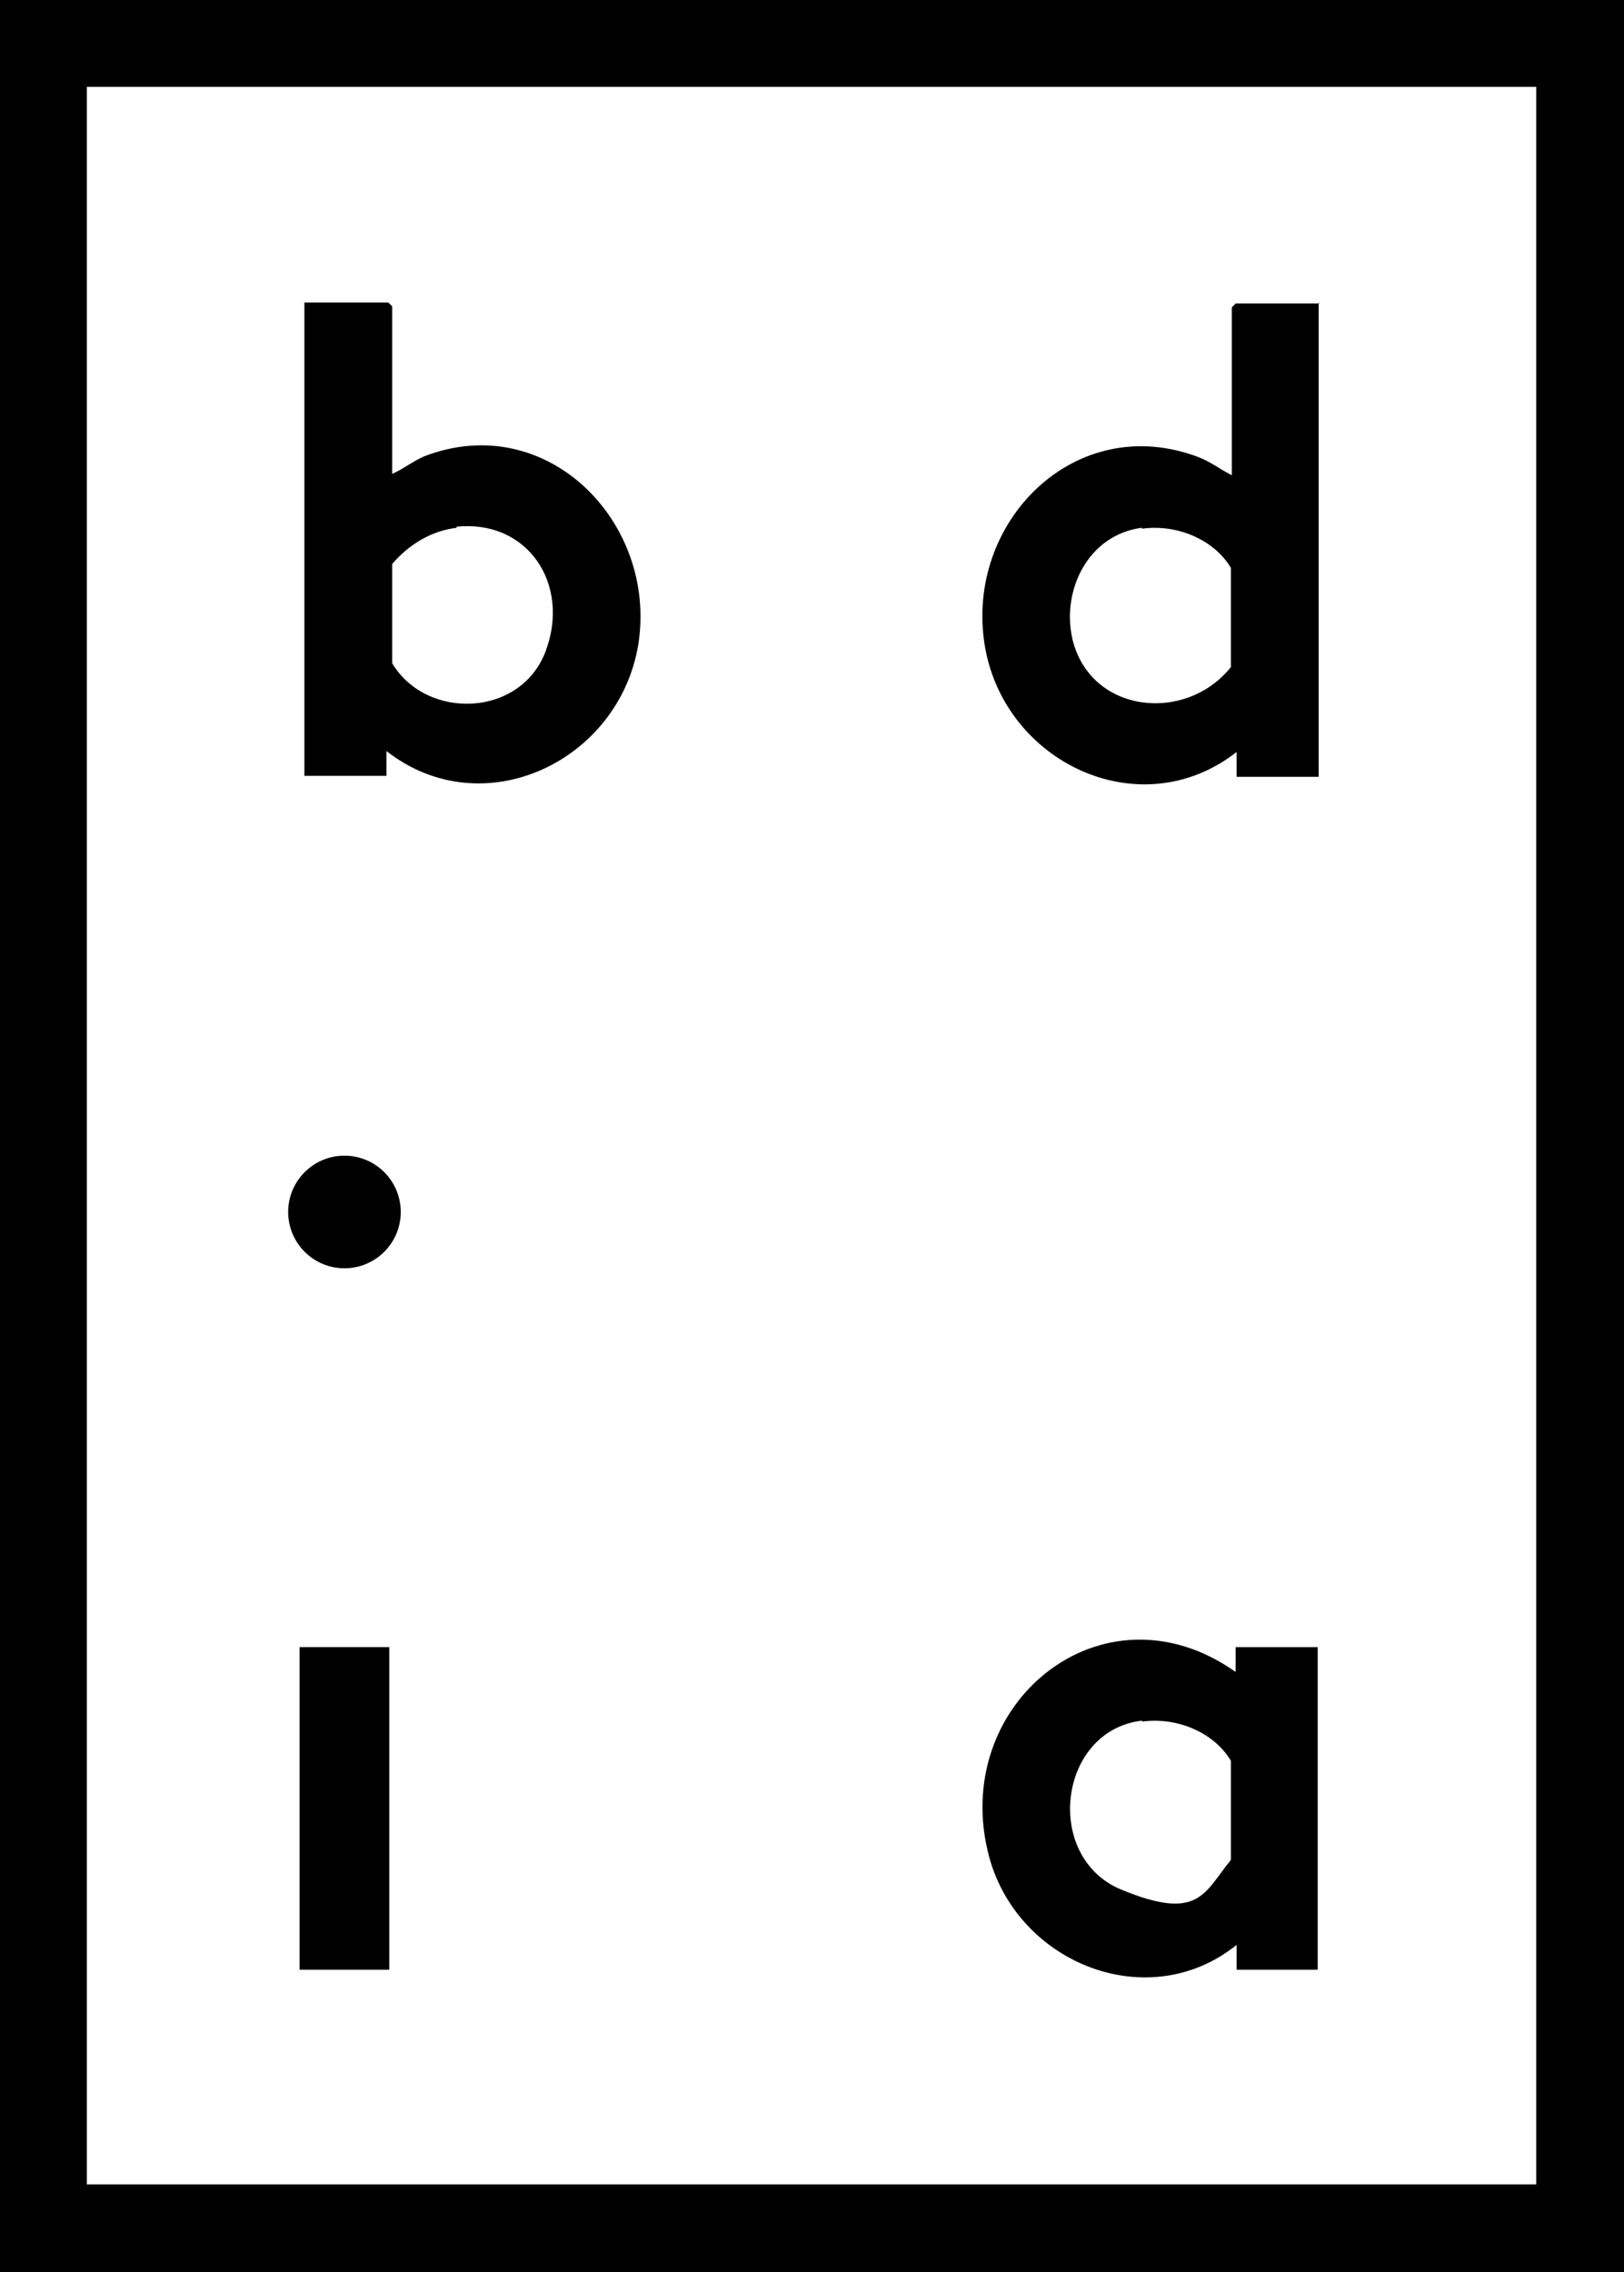 <?xml version="1.0" encoding="UTF-8"?>
<svg id="Ebene_1" xmlns="http://www.w3.org/2000/svg" version="1.1" viewBox="0 0 170.2 238.1">
  <!-- Generator: Adobe Illustrator 29.8.2, SVG Export Plug-In . SVG Version: 2.1.1 Build 3)  -->
  <path d="M0,0h170.2v238.1H0V0ZM161,9.1H9.1v219.8h151.9V9.1Z"/>
  <path d="M129.6,206.4v-2.6c-9.2,7.4-22.8,2-25.9-9.1-4.4-16,11.8-29.4,25.8-19.5v-2.6h8.6v33.8h-8.6ZM119.7,180.3c-8.8,1-10.4,14.3-2.2,17.7s8.7.3,11.5-3.1v-10.4c-1.8-3-5.7-4.6-9.3-4.1Z"/>
  <rect x="31.4" y="172.6" width="9.4" height="33.8"/>
  <circle cx="36.1" cy="127" r="5.9"/>
  <g>
    <path d="M138.2,31.7v49.7h-8.6v-2.6c-10.1,7.9-24.4,1.1-26.4-11.2-2.1-12.9,9.5-24.6,22.4-19.7,1.3.5,2.3,1.3,3.5,1.9v-17.6l.4-.4h8.8ZM119.7,55.3c-5.6.7-8.5,6.5-7.3,11.7,1.9,7.8,11.9,8.8,16.6,2.9v-10.4c-1.8-3-5.7-4.6-9.3-4.1Z"/>
    <path d="M41,49.7c1.2-.5,2.3-1.4,3.5-1.9,12.8-4.9,24.4,6.9,22.4,19.7-2,12.3-16.3,19.1-26.4,11.2v2.6h-8.6V31.7h8.8l.4.4v17.6ZM47.9,55.3c-2.7.3-5.1,1.8-6.8,3.8v10.4c3.6,6,13.5,5.7,16.1-1.3s-1.9-13.8-9.4-13Z"/>
  </g>
</svg>